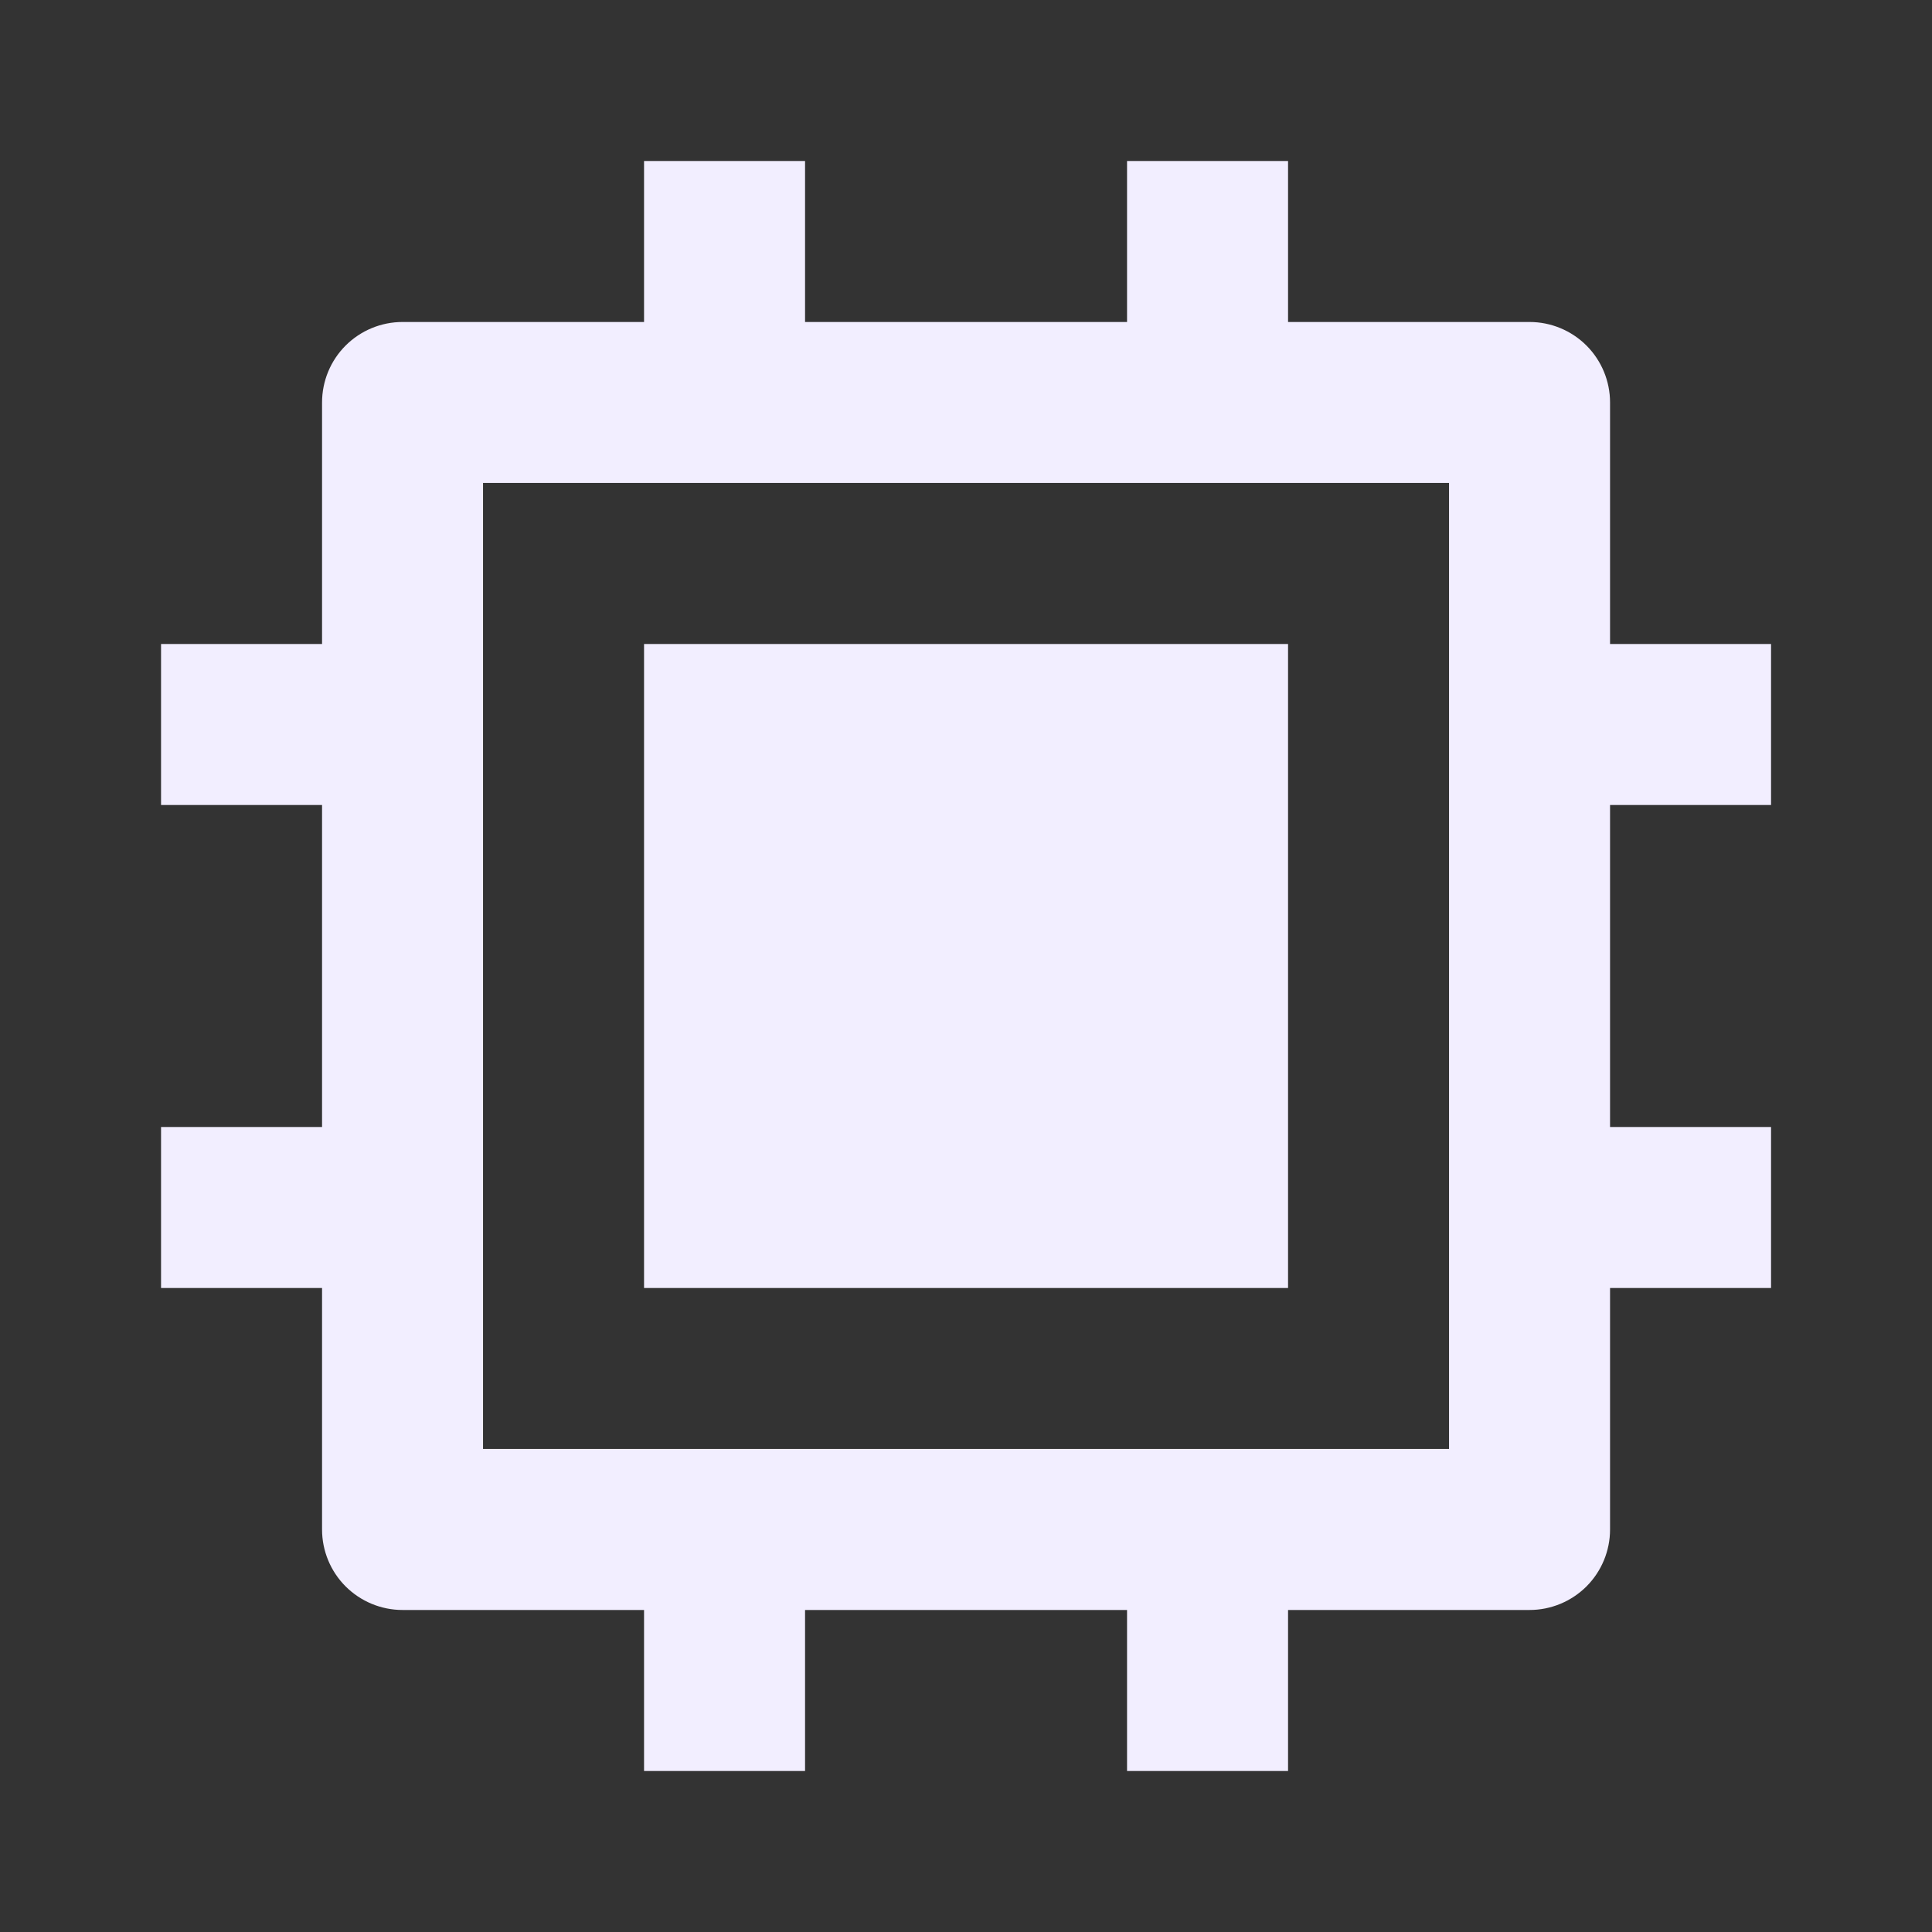 <svg width="56" height="56" viewBox="0 0 56 56" fill="none" xmlns="http://www.w3.org/2000/svg">
<rect x="0" y="0" width="56" height="56" fill="#333333" stroke="none"/>
<g clip-path="url(#clip0_1417_1185)">
<path d="M14.001 41.999H42.001V13.999H14.001V41.999ZM32.668 46.666H23.335V51.333H18.668V46.666H11.668C11.049 46.666 10.456 46.42 10.018 45.983C9.58 45.545 9.335 44.952 9.335 44.333V37.333H4.668V32.666H9.335V23.333H4.668V18.666H9.335V11.666C9.335 11.047 9.58 10.454 10.018 10.016C10.456 9.579 11.049 9.333 11.668 9.333H18.668V4.666H23.335V9.333H32.668V4.666H37.335V9.333H44.335C44.953 9.333 45.547 9.579 45.985 10.016C46.422 10.454 46.668 11.047 46.668 11.666V18.666H51.335V23.333H46.668V32.666H51.335V37.333H46.668V44.333C46.668 44.952 46.422 45.545 45.985 45.983C45.547 46.42 44.953 46.666 44.335 46.666H37.335V51.333H32.668V46.666ZM18.668 18.666H37.335V37.333H18.668V18.666Z" fill="#F2EEFF"/>
</g>
<defs>
<clipPath id="clip0_1417_1185">
<rect width="56" height="56" fill="white"/>
</clipPath>
</defs>
</svg>
